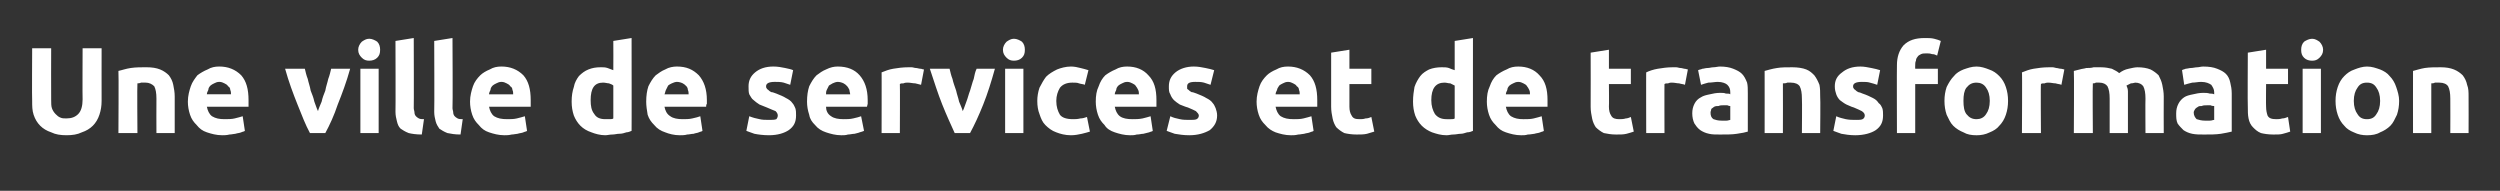 <?xml version="1.0" standalone="no"?><!DOCTYPE svg PUBLIC "-//W3C//DTD SVG 1.1//EN" "http://www.w3.org/Graphics/SVG/1.1/DTD/svg11.dtd"><svg xmlns="http://www.w3.org/2000/svg" version="1.1" width="342px" height="26.1px" viewBox="0 -2 342 26.1" style="top:-2px"><rect x="0" y="-2" width="342" height="26.1" fill="#333333" stroke="none"/><desc>Une ville de services et de transformation</desc><defs/><g id="Polygon12330"><path d="m9.1 16.5c-.8 0-1.5-.1-2.1-.4c-.6-.2-1.1-.5-1.5-.9c-.4-.4-.7-.9-.9-1.5c-.2-.6-.2-1.2-.2-1.9c-.04.02 0-7.2 0-7.2l2.6 0c0 0-.02 7.01 0 7c0 .5 0 .9.1 1.2c.1.3.3.6.5.8c.2.2.4.4.7.5c.2.1.5.1.8.1c.7 0 1.2-.2 1.6-.6c.4-.4.6-1.1.6-2c-.03.01 0-7 0-7l2.6 0c0 0-.01 7.22 0 7.2c0 .7-.1 1.3-.3 1.9c-.2.6-.5 1.1-.9 1.5c-.4.4-.9.7-1.5.9c-.6.3-1.3.4-2.1.4zm7.1-8.8c.5-.1 1-.3 1.7-.4c.7-.1 1.4-.1 2.1-.1c.8 0 1.4.1 1.9.3c.5.2.9.5 1.2.8c.3.4.5.8.6 1.3c.1.5.2 1 .2 1.6c-.01.04 0 5 0 5l-2.5 0c0 0-.02-4.66 0-4.7c0-.8-.1-1.3-.3-1.7c-.3-.3-.7-.5-1.2-.5c-.2 0-.4 0-.6 0c-.2.1-.4.1-.5.1c-.05 0 0 6.8 0 6.8l-2.6 0c0 0 .05-8.51 0-8.5zm9.5 4.2c0-.8.2-1.5.4-2.1c.2-.6.6-1.1.9-1.5c.4-.3.9-.6 1.4-.8c.5-.3 1-.4 1.6-.4c1.2 0 2.2.4 3 1.2c.7.8 1 1.9 1 3.4c0 .1 0 .3 0 .5c0 .1 0 .3 0 .4c0 0-5.7 0-5.7 0c.1.5.3 1 .7 1.3c.5.3 1 .4 1.7.4c.5 0 1 0 1.4-.1c.4-.1.8-.2 1.1-.3c0 0 .3 2 .3 2c-.1.1-.3.1-.5.2c-.2.1-.5.1-.8.2c-.2 0-.5.1-.8.1c-.4.1-.7.1-1 .1c-.8 0-1.5-.2-2.1-.4c-.6-.2-1-.5-1.4-1c-.4-.4-.7-.8-.9-1.4c-.2-.6-.3-1.2-.3-1.8zm5.9-1c0-.2 0-.4-.1-.6c0-.2-.1-.4-.3-.5c-.1-.2-.3-.3-.5-.4c-.2-.1-.4-.2-.7-.2c-.3 0-.5.1-.7.2c-.2.1-.4.2-.5.3c-.2.2-.3.4-.3.6c-.1.2-.2.4-.2.6c0 0 3.3 0 3.3 0zm10.8 5.3c-.6-1.1-1.1-2.4-1.7-3.9c-.6-1.5-1.2-3.1-1.7-4.9c0 0 2.7 0 2.7 0c.1.4.2.9.4 1.4c.1.5.3 1 .4 1.6c.2.5.4 1 .5 1.5c.2.5.3.9.5 1.3c.1-.4.3-.8.5-1.3c.1-.5.3-1 .5-1.5c.1-.6.3-1.1.4-1.6c.2-.5.3-1 .4-1.4c0 0 2.6 0 2.6 0c-.5 1.8-1.1 3.4-1.7 4.9c-.5 1.5-1.1 2.8-1.7 3.9c0 0-2.1 0-2.1 0zm9.4 0l-2.5 0l0-8.8l2.5 0l0 8.8zm.2-11.4c0 .5-.1.8-.4 1.1c-.3.3-.7.4-1.1.4c-.4 0-.7-.1-1-.4c-.3-.3-.5-.6-.5-1.1c0-.4.2-.8.5-1.1c.3-.2.6-.4 1-.4c.4 0 .8.2 1.1.4c.3.3.4.7.4 1.1zm5.7 11.6c-.8 0-1.4-.1-1.8-.2c-.5-.2-.8-.4-1.1-.6c-.3-.3-.4-.6-.5-1c-.1-.4-.2-.8-.2-1.3c.03.02 0-9.7 0-9.7l2.5-.4c0 0 .03 9.62 0 9.6c0 .2.1.4.1.6c0 .2.1.4.2.5c.1.1.2.2.4.3c.2.1.4.1.7.1c0 0-.3 2.1-.3 2.1zm5.3 0c-.8 0-1.3-.1-1.8-.2c-.5-.2-.8-.4-1.1-.6c-.2-.3-.4-.6-.5-1c-.1-.4-.2-.8-.2-1.3c.04.02 0-9.7 0-9.7l2.5-.4c0 0 .05 9.62 0 9.6c0 .2.1.4.1.6c0 .2.1.4.2.5c.1.1.2.2.4.3c.2.1.4.1.7.1c0 0-.3 2.1-.3 2.1zm1.3-4.5c0-.8.2-1.5.4-2.1c.2-.6.6-1.1 1-1.5c.3-.3.8-.6 1.3-.8c.5-.3 1-.4 1.6-.4c1.2 0 2.2.4 3 1.2c.7.8 1 1.9 1 3.4c0 .1 0 .3 0 .5c0 .1 0 .3 0 .4c0 0-5.7 0-5.7 0c.1.5.3 1 .7 1.3c.5.3 1 .4 1.8.4c.4 0 .9 0 1.3-.1c.4-.1.8-.2 1.1-.3c0 0 .3 2 .3 2c-.1.1-.3.1-.5.2c-.2.1-.5.1-.8.2c-.2 0-.5.1-.8.1c-.4.1-.7.1-1 .1c-.8 0-1.5-.2-2.1-.4c-.6-.2-1-.5-1.4-1c-.4-.4-.7-.8-.9-1.4c-.2-.6-.3-1.2-.3-1.8zm5.9-1c0-.2 0-.4-.1-.6c0-.2-.1-.4-.3-.5c-.1-.2-.3-.3-.5-.4c-.2-.1-.4-.2-.7-.2c-.3 0-.5.1-.7.2c-.2.1-.4.2-.5.3c-.2.2-.3.4-.3.6c-.1.2-.2.4-.2.6c0 0 3.3 0 3.3 0zm12.3-1.6c-1.2 0-1.7.8-1.7 2.4c0 .8.1 1.4.5 1.9c.3.5.8.7 1.5.7c.2 0 .5 0 .6 0c.2 0 .4 0 .5-.1c0 0 0-4.5 0-4.5c-.1-.1-.3-.2-.6-.3c-.2 0-.5-.1-.8-.1c0 0 0 0 0 0zm3.9 6.6c-.2.1-.5.2-.7.2c-.3.1-.6.2-1 .2c-.3 0-.6.1-.9.1c-.4 0-.7.1-1 .1c-.7 0-1.4-.2-1.9-.4c-.6-.2-1.1-.5-1.5-.9c-.4-.4-.7-.9-.9-1.4c-.2-.6-.3-1.2-.3-1.9c0-.8.1-1.4.3-2c.1-.6.4-1.1.7-1.5c.4-.4.8-.7 1.3-.9c.5-.2 1-.3 1.7-.3c.3 0 .6 0 .9.1c.3.1.5.2.8.3c.02-.01 0-4 0-4l2.5-.4c0 0 .02 12.75 0 12.7zm2-4c0-.8.1-1.5.3-2.1c.3-.6.6-1.1 1-1.5c.4-.3.8-.6 1.3-.8c.5-.3 1.1-.4 1.6-.4c1.3 0 2.2.4 3 1.2c.7.8 1.1 1.9 1.1 3.4c0 .1 0 .3 0 .5c-.1.1-.1.3-.1.4c0 0-5.7 0-5.7 0c.1.5.3 1 .8 1.3c.4.3 1 .4 1.7.4c.4 0 .9 0 1.3-.1c.5-.1.8-.2 1.1-.3c0 0 .3 2 .3 2c-.1.1-.3.1-.5.2c-.2.1-.5.1-.7.2c-.3 0-.6.1-.9.1c-.3.1-.7.1-1 .1c-.8 0-1.5-.2-2-.4c-.6-.2-1.1-.5-1.5-1c-.4-.4-.7-.8-.9-1.4c-.1-.6-.2-1.2-.2-1.8zm5.8-1c0-.2 0-.4-.1-.6c0-.2-.1-.4-.2-.5c-.2-.2-.3-.3-.5-.4c-.2-.1-.5-.2-.8-.2c-.2 0-.5.1-.7.2c-.2.1-.4.2-.5.3c-.1.2-.2.4-.3.6c-.1.2-.1.4-.2.6c0 0 3.3 0 3.3 0zm11 3.5c.4 0 .8 0 1-.1c.1-.1.2-.3.2-.5c0-.2-.1-.4-.3-.6c-.3-.1-.7-.3-1.2-.5c-.3-.1-.7-.3-1-.4c-.3-.2-.6-.4-.8-.6c-.3-.2-.4-.5-.6-.8c-.1-.3-.1-.6-.1-1.1c0-.8.3-1.4.9-1.9c.6-.5 1.4-.8 2.5-.8c.6 0 1.1.1 1.6.2c.5.1.9.2 1.1.3c0 0-.4 2-.4 2c-.3-.1-.6-.2-.9-.3c-.4-.1-.8-.1-1.2-.1c-.8 0-1.2.2-1.2.6c0 .1 0 .2.1.3c0 .1.1.1.2.2c.1.1.2.2.4.3c.2 0 .4.1.7.2c.5.2 1 .4 1.3.6c.4.2.7.4.9.7c.2.2.3.5.4.7c.1.3.1.6.1 1c0 .9-.3 1.5-1 2c-.6.4-1.5.7-2.7.7c-.8 0-1.5-.1-2-.2c-.5-.2-.9-.3-1.1-.4c0 0 .4-2 .4-2c.5.2.9.3 1.4.4c.4.1.8.1 1.3.1zm5.2-2.5c0-.8.1-1.5.3-2.1c.3-.6.6-1.1 1-1.5c.4-.3.8-.6 1.3-.8c.6-.3 1.1-.4 1.6-.4c1.3 0 2.3.4 3 1.2c.7.8 1.1 1.9 1.1 3.4c0 .1 0 .3 0 .5c0 .1-.1.3-.1.4c0 0-5.6 0-5.6 0c0 .5.2 1 .7 1.3c.4.3 1 .4 1.7.4c.4 0 .9 0 1.3-.1c.5-.1.8-.2 1.1-.3c0 0 .4 2 .4 2c-.2.1-.3.1-.6.2c-.2.1-.4.1-.7.2c-.3 0-.6.1-.9.1c-.3.1-.6.1-.9.1c-.8 0-1.5-.2-2.1-.4c-.6-.2-1.1-.5-1.5-1c-.4-.4-.7-.8-.8-1.4c-.2-.6-.3-1.2-.3-1.8zm5.9-1c0-.2-.1-.4-.1-.6c-.1-.2-.2-.4-.3-.5c-.2-.2-.3-.3-.5-.4c-.2-.1-.5-.2-.8-.2c-.2 0-.5.1-.7.2c-.2.1-.3.2-.5.3c-.1.2-.2.4-.3.6c-.1.2-.1.4-.1.6c0 0 3.3 0 3.3 0zm9.7-1.3c-.3-.1-.5-.1-.8-.2c-.3 0-.7-.1-1-.1c-.2 0-.4 0-.6.1c-.2 0-.4 0-.5.1c.03-.03 0 6.7 0 6.7l-2.5 0c0 0 .02-8.35 0-8.3c.5-.2 1-.4 1.6-.5c.6-.1 1.3-.2 2.1-.2c.1 0 .3 0 .4 0c.2 0 .4.1.6.1c.2 0 .4.1.6.1c.2 0 .3.1.5.1c0 0-.4 2.1-.4 2.1zm4.6 6.6c-.5-1.1-1.1-2.4-1.7-3.9c-.6-1.5-1.1-3.1-1.7-4.9c0 0 2.7 0 2.7 0c.1.4.2.9.4 1.4c.1.5.3 1 .5 1.6c.1.5.3 1 .4 1.5c.2.5.4.9.5 1.3c.2-.4.3-.8.5-1.3c.2-.5.3-1 .5-1.5c.2-.6.3-1.1.5-1.6c.1-.5.2-1 .4-1.4c0 0 2.5 0 2.5 0c-.5 1.8-1 3.4-1.6 4.9c-.6 1.5-1.2 2.8-1.8 3.9c0 0-2.1 0-2.1 0zm9.4 0l-2.5 0l0-8.8l2.5 0l0 8.8zm.2-11.4c0 .5-.1.8-.4 1.1c-.3.3-.7.4-1.1.4c-.4 0-.7-.1-1-.4c-.3-.3-.5-.6-.5-1.1c0-.4.2-.8.5-1.1c.3-.2.6-.4 1-.4c.4 0 .8.2 1.1.4c.3.3.4.7.4 1.1zm1.7 7c0-.6.1-1.2.3-1.8c.3-.6.6-1.1.9-1.5c.4-.4.9-.7 1.5-1c.5-.2 1.2-.4 1.9-.4c.5 0 .9.1 1.3.2c.4.1.8.2 1.1.3c0 0-.5 2-.5 2c-.2-.1-.5-.1-.8-.2c-.2-.1-.6-.1-.9-.1c-.7 0-1.3.2-1.7.7c-.3.5-.5 1.1-.5 1.8c0 .8.2 1.4.5 1.9c.3.4.9.6 1.8.6c.3 0 .6 0 1-.1c.3 0 .6-.1.9-.2c0 0 .4 2 .4 2c-.3.1-.7.2-1.1.3c-.5.1-.9.2-1.5.2c-.8 0-1.5-.2-2-.4c-.6-.2-1.1-.6-1.5-1c-.4-.4-.6-.9-.8-1.5c-.2-.5-.3-1.1-.3-1.8zm8 .1c0-.8.1-1.5.4-2.1c.2-.6.5-1.1.9-1.5c.4-.3.9-.6 1.4-.8c.5-.3 1-.4 1.6-.4c1.2 0 2.2.4 2.9 1.2c.8.8 1.1 1.9 1.1 3.4c0 .1 0 .3 0 .5c0 .1 0 .3 0 .4c0 0-5.7 0-5.7 0c.1.5.3 1 .7 1.3c.4.3 1 .4 1.7.4c.5 0 .9 0 1.4-.1c.4-.1.8-.2 1.1-.3c0 0 .3 2 .3 2c-.1.1-.3.1-.5.2c-.3.1-.5.1-.8.2c-.3 0-.5.1-.9.1c-.3.1-.6.1-.9.1c-.8 0-1.5-.2-2.1-.4c-.6-.2-1.1-.5-1.4-1c-.4-.4-.7-.8-.9-1.4c-.2-.6-.3-1.2-.3-1.8zm5.9-1c0-.2 0-.4-.1-.6c-.1-.2-.2-.4-.3-.5c-.1-.2-.3-.3-.5-.4c-.2-.1-.4-.2-.7-.2c-.3 0-.5.1-.7.2c-.2.1-.4.2-.5.3c-.2.2-.3.4-.3.6c-.1.2-.2.4-.2.6c0 0 3.3 0 3.3 0zm6.9 3.5c.5 0 .8 0 1-.1c.2-.1.3-.3.3-.5c0-.2-.2-.4-.4-.6c-.2-.1-.6-.3-1.1-.5c-.4-.1-.8-.3-1.1-.4c-.3-.2-.6-.4-.8-.6c-.2-.2-.4-.5-.5-.8c-.2-.3-.2-.6-.2-1.1c0-.8.3-1.4.9-1.9c.6-.5 1.5-.8 2.5-.8c.6 0 1.1.1 1.6.2c.5.1.9.2 1.2.3c0 0-.5 2-.5 2c-.3-.1-.6-.2-.9-.3c-.4-.1-.7-.1-1.2-.1c-.8 0-1.1.2-1.1.6c0 .1 0 .2 0 .3c0 .1.1.1.2.2c.1.1.2.2.4.3c.2 0 .4.1.7.2c.5.2 1 .4 1.3.6c.4.2.7.4.9.7c.2.2.3.5.4.7c.1.3.2.6.2 1c0 .9-.4 1.5-1 2c-.7.4-1.6.7-2.8.7c-.8 0-1.4-.1-2-.2c-.5-.2-.9-.3-1.1-.4c0 0 .5-2 .5-2c.4.2.8.3 1.3.4c.4.1.9.1 1.3.1zm9.2-2.5c0-.8.2-1.5.4-2.1c.2-.6.6-1.1 1-1.5c.3-.3.8-.6 1.3-.8c.5-.3 1-.4 1.6-.4c1.2 0 2.2.4 3 1.2c.7.8 1 1.9 1 3.4c0 .1 0 .3 0 .5c0 .1 0 .3 0 .4c0 0-5.7 0-5.7 0c.1.5.3 1 .7 1.3c.5.3 1 .4 1.8.4c.4 0 .9 0 1.3-.1c.4-.1.8-.2 1.1-.3c0 0 .3 2 .3 2c-.1.1-.3.1-.5.2c-.2.1-.5.1-.8.2c-.2 0-.5.1-.8.1c-.4.1-.7.1-1 .1c-.8 0-1.5-.2-2.1-.4c-.5-.2-1-.5-1.4-1c-.4-.4-.7-.8-.9-1.4c-.2-.6-.3-1.2-.3-1.8zm5.9-1c0-.2 0-.4-.1-.6c0-.2-.1-.4-.3-.5c-.1-.2-.3-.3-.5-.4c-.2-.1-.4-.2-.7-.2c-.3 0-.5.1-.7.2c-.2.1-.4.2-.5.3c-.1.2-.3.4-.3.6c-.1.2-.2.4-.2.6c0 0 3.3 0 3.3 0zm4.3-5.7l2.5-.4l0 2.6l3 0l0 2.1l-3 0c0 0 .01 3.08 0 3.1c0 .5.1.9.3 1.2c.2.4.5.5 1.1.5c.3 0 .5 0 .8-.1c.3 0 .6-.1.8-.2c0 0 .4 2 .4 2c-.3.1-.7.2-1 .3c-.4.1-.9.1-1.4.1c-.7 0-1.3-.1-1.7-.2c-.4-.2-.8-.5-1.1-.8c-.2-.3-.4-.7-.5-1.2c-.1-.5-.2-1-.2-1.6c0 .02 0-7.4 0-7.4zm15.5 4.1c-1.2 0-1.8.8-1.8 2.4c0 .8.2 1.4.5 1.9c.4.5.9.7 1.6.7c.2 0 .4 0 .6 0c.2 0 .4 0 .5-.1c0 0 0-4.5 0-4.5c-.2-.1-.4-.2-.6-.3c-.3 0-.5-.1-.8-.1c0 0 0 0 0 0zm3.9 6.6c-.2.1-.5.2-.8.2c-.3.1-.6.2-.9.2c-.3 0-.6.1-1 .1c-.3 0-.6.1-.9.1c-.8 0-1.4-.2-2-.4c-.5-.2-1-.5-1.4-.9c-.4-.4-.7-.9-.9-1.4c-.2-.6-.3-1.2-.3-1.9c0-.8.1-1.4.2-2c.2-.6.5-1.1.8-1.5c.3-.4.8-.7 1.2-.9c.5-.2 1.1-.3 1.7-.3c.4 0 .7 0 1 .1c.2.1.5.2.8.3c-.01-.01 0-4 0-4l2.5-.4c0 0-.01 12.75 0 12.7zm1.9-4c0-.8.1-1.5.4-2.1c.2-.6.5-1.1.9-1.5c.4-.3.9-.6 1.4-.8c.5-.3 1-.4 1.6-.4c1.2 0 2.2.4 2.9 1.2c.8.8 1.1 1.9 1.1 3.4c0 .1 0 .3 0 .5c0 .1 0 .3 0 .4c0 0-5.7 0-5.7 0c.1.5.3 1 .7 1.3c.5.3 1 .4 1.7.4c.5 0 1 0 1.4-.1c.4-.1.8-.2 1.1-.3c0 0 .3 2 .3 2c-.1.1-.3.1-.5.2c-.2.1-.5.1-.8.2c-.2 0-.5.1-.9.1c-.3.1-.6.1-.9.1c-.8 0-1.5-.2-2.1-.4c-.6-.2-1-.5-1.4-1c-.4-.4-.7-.8-.9-1.4c-.2-.6-.3-1.2-.3-1.8zm5.9-1c0-.2 0-.4-.1-.6c-.1-.2-.2-.4-.3-.5c-.1-.2-.3-.3-.5-.4c-.2-.1-.4-.2-.7-.2c-.3 0-.5.1-.7.2c-.2.1-.4.2-.5.3c-.2.2-.3.4-.3.6c-.1.2-.2.4-.2.6c0 0 3.3 0 3.3 0zm8.3-5.7l2.5-.4l0 2.6l3 0l0 2.1l-3 0c0 0 .03 3.08 0 3.1c0 .5.1.9.3 1.2c.2.4.6.5 1.1.5c.3 0 .6 0 .9-.1c.2 0 .5-.1.7-.2c0 0 .4 2 .4 2c-.3.1-.6.2-1 .3c-.4.1-.8.1-1.4.1c-.7 0-1.2-.1-1.7-.2c-.4-.2-.8-.5-1.1-.8c-.2-.3-.4-.7-.5-1.2c-.1-.5-.2-1-.2-1.6c.02.02 0-7.4 0-7.4zm12.9 4.4c-.2-.1-.5-.1-.8-.2c-.3 0-.6-.1-1-.1c-.1 0-.3 0-.5.1c-.2 0-.4 0-.5.1c-.02-.03 0 6.7 0 6.7l-2.5 0c0 0-.02-8.35 0-8.3c.4-.2 1-.4 1.6-.5c.6-.1 1.3-.2 2-.2c.1 0 .3 0 .5 0c.2 0 .4.1.6.1c.2 0 .4.1.5.1c.2 0 .4.1.5.1c0 0-.4 2.1-.4 2.1zm5 4.9c.2 0 .5 0 .7 0c.2 0 .4-.1.5-.1c0 0 0-1.9 0-1.9c-.1 0-.2 0-.4-.1c-.2 0-.4 0-.6 0c-.2 0-.4 0-.6.1c-.2 0-.4 0-.6.1c-.1.1-.3.2-.4.3c0 .2-.1.3-.1.5c0 .4.1.7.4.9c.3.1.6.2 1.1.2zm-.2-7.4c.7 0 1.3.1 1.8.3c.5.2.9.4 1.2.7c.3.3.5.7.7 1.2c.1.4.1.9.1 1.5c0 0 0 5.2 0 5.2c-.3.1-.8.2-1.5.3c-.6.1-1.4.1-2.3.1c-.6 0-1.1 0-1.5-.1c-.5-.1-.9-.3-1.2-.5c-.4-.3-.6-.6-.8-.9c-.2-.4-.3-.9-.3-1.4c0-.5.1-.9.3-1.3c.2-.4.5-.7.9-.9c.3-.2.7-.3 1.2-.4c.4-.1.9-.2 1.4-.2c.3 0 .6 0 .8.1c.3 0 .5 0 .6.1c0 0 0-.3 0-.3c0-.4-.1-.7-.4-1c-.2-.2-.7-.4-1.3-.4c-.4 0-.8.1-1.3.1c-.4.1-.7.2-1 .3c0 0-.4-2-.4-2c.2-.1.4-.1.6-.2c.2 0 .4-.1.7-.1c.3 0 .5-.1.8-.1c.3 0 .6-.1.9-.1zm6.1.6c.4-.1 1-.3 1.7-.4c.6-.1 1.3-.1 2.1-.1c.7 0 1.4.1 1.9.3c.5.2.8.5 1.1.8c.3.4.5.8.7 1.3c.1.5.1 1 .1 1.6c.05.04 0 5 0 5l-2.5 0c0 0 .04-4.66 0-4.7c0-.8-.1-1.3-.3-1.7c-.2-.3-.6-.5-1.2-.5c-.2 0-.3 0-.5 0c-.2.1-.4.1-.6.1c.02 0 0 6.8 0 6.8l-2.5 0c0 0 .01-8.51 0-8.5zm12.5 6.7c.4 0 .7 0 .9-.1c.2-.1.3-.3.3-.5c0-.2-.1-.4-.4-.6c-.2-.1-.6-.3-1.1-.5c-.4-.1-.7-.3-1-.4c-.4-.2-.6-.4-.9-.6c-.2-.2-.4-.5-.5-.8c-.1-.3-.2-.6-.2-1.1c0-.8.3-1.4 1-1.9c.6-.5 1.4-.8 2.5-.8c.5 0 1 .1 1.5.2c.5.1.9.2 1.2.3c0 0-.4 2-.4 2c-.3-.1-.6-.2-1-.3c-.3-.1-.7-.1-1.1-.1c-.8 0-1.2.2-1.2.6c0 .1 0 .2.1.3c0 .1.1.1.2.2c.1.1.2.2.4.3c.1 0 .4.1.6.2c.6.2 1 .4 1.4.6c.4.2.6.4.8.7c.3.2.4.5.5.7c.1.3.1.6.1 1c0 .9-.3 1.5-1 2c-.6.4-1.6.7-2.8.7c-.7 0-1.4-.1-1.9-.2c-.5-.2-.9-.3-1.1-.4c0 0 .4-2 .4-2c.4.2.9.3 1.3.4c.5.1.9.1 1.4.1zm9.4-11.2c.5 0 .9 0 1.3.1c.4.1.7.2.9.3c0 0-.5 2-.5 2c-.2-.1-.4-.2-.7-.2c-.3-.1-.5-.1-.7-.1c-.3 0-.6 0-.8.1c-.2.1-.4.2-.5.4c-.1.1-.2.3-.2.5c-.1.2-.1.4-.1.6c-.02.05 0 .5 0 .5l3.1 0l0 2.1l-3.1 0l0 6.7l-2.5 0c0 0-.03-9.29 0-9.3c0-1.1.3-2 .9-2.7c.7-.7 1.6-1 2.9-1zm11.4 8.6c0 .7-.1 1.3-.3 1.9c-.2.6-.5 1.1-.9 1.5c-.3.4-.8.7-1.3.9c-.6.3-1.2.4-1.8.4c-.7 0-1.3-.1-1.8-.4c-.5-.2-1-.5-1.4-.9c-.4-.4-.6-.9-.9-1.5c-.2-.6-.3-1.2-.3-1.9c0-.7.1-1.3.3-1.9c.3-.6.6-1.1 1-1.5c.3-.4.8-.7 1.3-.9c.6-.2 1.1-.4 1.8-.4c.6 0 1.2.2 1.7.4c.6.2 1 .5 1.4.9c.4.4.7.9.9 1.5c.2.6.3 1.2.3 1.9zm-2.5 0c0-.8-.2-1.4-.5-1.8c-.3-.5-.8-.7-1.3-.7c-.6 0-1 .2-1.4.7c-.3.4-.4 1-.4 1.8c0 .8.1 1.4.4 1.8c.4.5.8.7 1.4.7c.5 0 1-.2 1.3-.7c.3-.4.5-1 .5-1.8zm9.8-2.2c-.2-.1-.5-.1-.8-.2c-.3 0-.6-.1-1-.1c-.1 0-.3 0-.5.1c-.3 0-.4 0-.5.1c-.05-.03 0 6.7 0 6.7l-2.6 0c0 0 .05-8.35 0-8.3c.5-.2 1-.4 1.6-.5c.6-.1 1.3-.2 2.1-.2c.1 0 .3 0 .5 0c.2 0 .4.1.5.1c.2 0 .4.1.6.1c.2 0 .4.1.5.1c0 0-.4 2.1-.4 2.1zm6.6 1.9c0-.8-.1-1.3-.3-1.7c-.2-.3-.6-.5-1.1-.5c-.1 0-.3 0-.5 0c-.1.1-.3.1-.4.1c-.05 0 0 6.8 0 6.8l-2.6 0c0 0 .05-8.51 0-8.5c.3-.1.5-.1.8-.2c.3-.1.6-.1.9-.2c.3 0 .7 0 1-.1c.3 0 .7 0 1 0c.6 0 1.1.1 1.5.2c.4.2.8.4 1 .6c.4-.3.8-.5 1.3-.6c.4-.1.9-.2 1.2-.2c.7 0 1.3.1 1.8.3c.4.2.8.5 1.1.8c.2.4.4.8.5 1.3c.1.5.2 1 .2 1.6c-.02.04 0 5 0 5l-2.5 0c0 0-.03-4.66 0-4.7c0-.8-.1-1.3-.3-1.7c-.2-.3-.6-.5-1.1-.5c-.1 0-.3.1-.6.1c-.2.1-.4.2-.6.3c.1.2.2.5.2.8c0 .3 0 .6 0 .9c.01 0 0 4.8 0 4.8l-2.5 0c0 0 .01-4.66 0-4.7zm13 3c.3 0 .5 0 .7 0c.3 0 .4-.1.6-.1c0 0 0-1.9 0-1.9c-.1 0-.3 0-.5-.1c-.2 0-.4 0-.5 0c-.3 0-.5 0-.7.1c-.2 0-.4 0-.5.1c-.2.1-.3.2-.4.3c-.1.2-.2.3-.2.5c0 .4.2.7.4.9c.3.1.7.2 1.1.2zm-.2-7.4c.8 0 1.4.1 1.9.3c.5.2.9.4 1.2.7c.3.3.5.7.6 1.2c.1.4.2.9.2 1.5c0 0 0 5.2 0 5.2c-.4.1-.9.2-1.5.3c-.7.1-1.4.1-2.3.1c-.6 0-1.1 0-1.6-.1c-.5-.1-.9-.3-1.2-.5c-.3-.3-.6-.6-.8-.9c-.2-.4-.2-.9-.2-1.4c0-.5.1-.9.3-1.3c.2-.4.5-.7.8-.9c.3-.2.7-.3 1.2-.4c.4-.1.9-.2 1.4-.2c.3 0 .6 0 .9.1c.2 0 .4 0 .6.1c0 0 0-.3 0-.3c0-.4-.2-.7-.4-1c-.3-.2-.7-.4-1.4-.4c-.4 0-.8.1-1.2.1c-.4.1-.8.2-1.1.3c0 0-.3-2-.3-2c.1-.1.3-.1.5-.2c.2 0 .5-.1.7-.1c.3 0 .6-.1.9-.1c.2 0 .5-.1.8-.1zm6.1-1.9l2.5-.4l0 2.6l3 0l0 2.1l-3 0c0 0-.03 3.08 0 3.1c0 .5.1.9.2 1.2c.2.4.6.5 1.2.5c.2 0 .5 0 .8-.1c.3 0 .5-.1.8-.2c0 0 .3 2 .3 2c-.3.1-.6.2-1 .3c-.3.1-.8.1-1.3.1c-.7 0-1.3-.1-1.7-.2c-.5-.2-.8-.5-1.1-.8c-.3-.3-.5-.7-.6-1.2c-.1-.5-.1-1-.1-1.6c-.04.02 0-7.4 0-7.4zm10 11l-2.5 0l0-8.8l2.5 0l0 8.8zm.3-11.4c0 .5-.2.8-.5 1.1c-.3.3-.6.4-1 .4c-.4 0-.8-.1-1.1-.4c-.3-.3-.4-.6-.4-1.1c0-.4.1-.8.4-1.1c.3-.2.7-.4 1.1-.4c.4 0 .7.2 1 .4c.3.3.5.7.5 1.1zm10.4 7c0 .7-.1 1.3-.3 1.9c-.3.6-.5 1.1-.9 1.5c-.4.4-.9.7-1.4.9c-.5.3-1.1.4-1.8.4c-.6 0-1.2-.1-1.8-.4c-.5-.2-1-.5-1.3-.9c-.4-.4-.7-.9-.9-1.5c-.2-.6-.3-1.2-.3-1.9c0-.7.1-1.3.3-1.9c.2-.6.5-1.1.9-1.5c.4-.4.8-.7 1.4-.9c.5-.2 1.1-.4 1.7-.4c.7 0 1.2.2 1.8.4c.5.2 1 .5 1.3.9c.4.4.7.9.9 1.5c.2.6.4 1.2.4 1.9zm-2.6 0c0-.8-.2-1.4-.5-1.8c-.3-.5-.7-.7-1.3-.7c-.6 0-1 .2-1.3.7c-.3.4-.5 1-.5 1.8c0 .8.2 1.4.5 1.8c.3.5.7.7 1.3.7c.6 0 1-.2 1.3-.7c.3-.4.5-1 .5-1.8zm4.5-4.1c.4-.1 1-.3 1.6-.4c.7-.1 1.4-.1 2.2-.1c.7 0 1.3.1 1.8.3c.5.2.9.5 1.2.8c.3.4.5.8.6 1.3c.2.5.2 1 .2 1.6c.02.04 0 5 0 5l-2.5 0c0 0 .02-4.66 0-4.7c0-.8-.1-1.3-.3-1.7c-.2-.3-.6-.5-1.2-.5c-.2 0-.4 0-.6 0c-.2.1-.3.1-.5.1c-.01 0 0 6.8 0 6.8l-2.5 0c0 0-.01-8.51 0-8.5z" stroke="none" fill="#fff"/></g></svg>